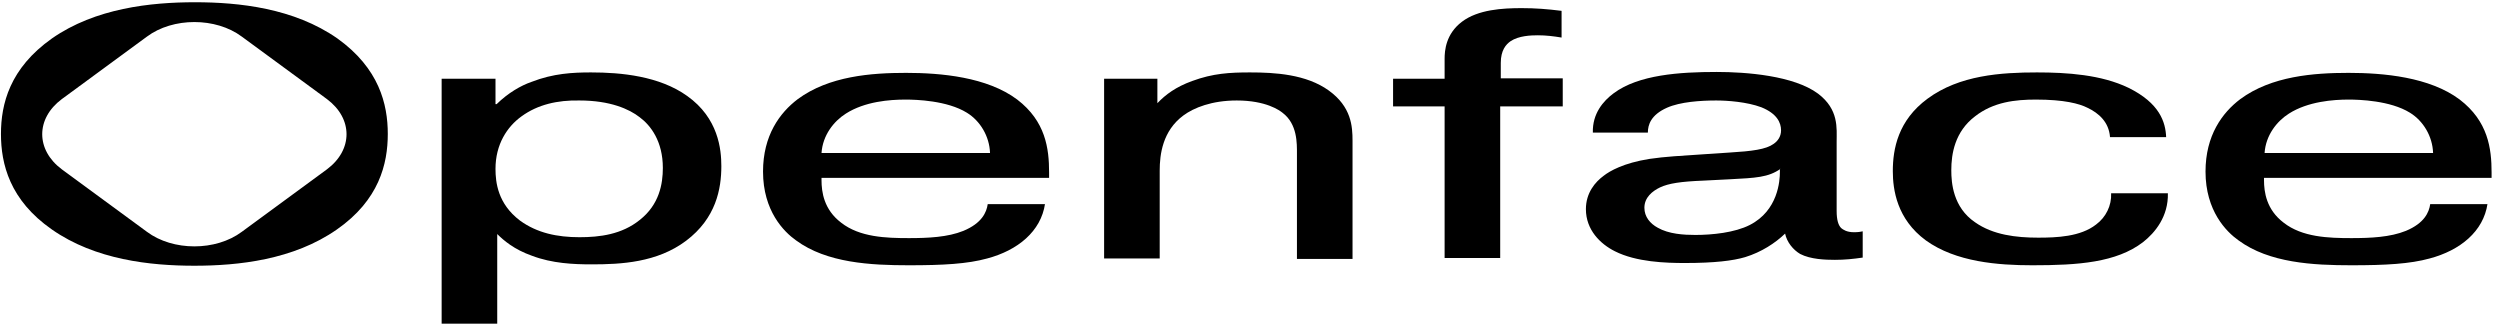<?xml version="1.0" encoding="UTF-8"?> <svg xmlns="http://www.w3.org/2000/svg" width="538" height="70" viewBox="0 0 538 70" fill="none"> <g clip-path="url(#clip0_321_279)"> <path fill-rule="evenodd" clip-rule="evenodd" d="M112.238 25.034C109.123 27.275 106.631 31.075 106.631 36.336C106.631 39.258 107.129 43.837 111.865 47.442C115.603 50.17 119.965 51.047 124.7 51.047C129.062 51.047 133.797 50.462 137.66 47.345C141.898 44.032 142.645 39.551 142.645 36.141C142.645 30.393 140.028 26.983 137.66 25.229C135.417 23.475 131.305 21.624 124.7 21.624C119.965 21.527 115.728 22.501 112.238 25.034ZM106.631 16.948V22.404H106.88C109.372 19.968 112.114 18.409 114.357 17.63C119.092 15.779 123.329 15.584 127.193 15.584C133.673 15.584 141.897 16.363 147.879 20.65C154.609 25.424 155.232 32.146 155.232 35.751C155.232 40.622 154.11 46.955 147.63 51.826C141.399 56.503 133.673 56.892 127.317 56.892C123.454 56.892 118.843 56.698 114.482 55.041C110.618 53.677 108.375 51.729 107.004 50.365V69.655H95.041V16.948H106.631Z" fill="black"></path> <path fill-rule="evenodd" clip-rule="evenodd" d="M213.054 32.926C212.93 29.321 210.936 26.008 208.07 24.255C203.833 21.624 197.103 21.429 194.86 21.429C191.495 21.429 186.137 21.819 182.024 24.45C179.407 26.106 177.04 29.126 176.791 32.926H213.054ZM224.893 43.837C224.021 49.78 219.036 53.872 212.431 55.626C208.194 56.795 202.96 57.087 195.608 57.087C187.383 57.087 177.912 56.6 171.307 51.729C168.69 49.878 164.204 45.396 164.204 36.92C164.204 29.126 167.818 24.255 171.681 21.332C178.411 16.363 187.508 15.681 194.985 15.681C202.462 15.681 212.431 16.558 218.911 21.429C225.018 26.106 225.765 31.951 225.765 37.115V38.284H176.791V38.771C176.791 41.304 177.289 45.104 181.028 47.929C185.015 51.047 190.623 51.242 195.608 51.242C199.72 51.242 203.957 51.047 207.322 49.683C211.31 48.027 212.307 45.688 212.556 43.935H224.893V43.837Z" fill="black"></path> <path fill-rule="evenodd" clip-rule="evenodd" d="M249.069 16.948V22.209C250.814 20.358 253.057 18.701 256.546 17.435C261.032 15.779 264.646 15.584 269.008 15.584C274.366 15.584 281.096 15.974 285.956 19.481C290.816 22.988 291.065 27.177 291.065 30.295V55.723H279.102V33.12C279.102 30.88 279.227 26.69 275.986 24.255C275.363 23.768 272.497 21.624 266.142 21.624C260.783 21.624 256.92 23.183 254.677 24.839C250.191 28.152 249.567 33.218 249.567 36.725V55.626H237.604V16.948H249.069Z" fill="black"></path> <path fill-rule="evenodd" clip-rule="evenodd" d="M336.177 22.891H322.843V55.528H310.88V22.891H299.789V16.948H310.88V12.661C310.88 10.907 311.129 7.303 314.618 4.672C318.107 2.042 323.341 1.749 327.454 1.749C330.445 1.749 332.937 1.944 336.052 2.334V8.082C334.308 7.79 332.688 7.595 330.943 7.595C329.448 7.595 326.831 7.692 325.086 8.861C324.089 9.543 322.968 10.81 322.968 13.538V16.85H336.302V22.891H336.177Z" fill="black"></path> <path fill-rule="evenodd" clip-rule="evenodd" d="M383.158 36.336C380.541 38.187 377.799 38.284 372.316 38.576L366.584 38.869C361.724 39.063 359.107 39.453 357.237 40.33C355.617 41.109 353.873 42.473 353.873 44.714C353.873 46.663 355.119 48.124 356.739 49.001C359.107 50.365 362.347 50.56 364.839 50.56C368.453 50.56 373.313 50.072 376.553 48.416C382.66 45.299 383.033 38.869 383.033 37.017V36.336H383.158ZM342.782 28.541C342.657 24.45 345.025 21.722 347.268 20.065C352.627 16.071 361.474 15.486 369.45 15.486C375.806 15.486 386.024 16.266 391.258 20.163C395.744 23.573 395.246 27.567 395.246 30.49V45.396C395.246 47.345 395.62 48.514 396.243 49.098C396.617 49.391 397.364 49.975 398.984 49.975C399.857 49.975 400.48 49.878 400.854 49.78V55.431C398.86 55.723 396.991 55.918 394.872 55.918C392.878 55.918 389.638 55.821 387.395 54.652C385.9 53.775 384.529 52.118 384.155 50.267C382.036 52.313 379.046 54.262 375.556 55.334C372.939 56.113 368.952 56.6 362.596 56.6C358.484 56.6 352.128 56.405 347.517 54.067C344.402 52.508 341.286 49.488 341.286 45.006C341.286 41.499 343.28 39.161 345.15 37.797C346.396 36.823 349.387 35.069 354.994 34.192C358.234 33.705 361.973 33.51 366.335 33.218L372.192 32.828C377.052 32.536 380.043 32.146 381.663 30.977C382.535 30.392 383.283 29.418 383.283 28.054C383.283 26.398 382.41 24.45 379.046 23.086C375.93 21.916 371.693 21.624 369.325 21.624C365.961 21.624 361.599 21.916 358.733 23.183C355.244 24.742 354.62 26.885 354.62 28.541H342.782Z" fill="black"></path> <path fill-rule="evenodd" clip-rule="evenodd" d="M454.066 29.418C453.816 26.301 451.698 24.352 449.205 23.183C447.461 22.306 444.221 21.429 438.114 21.429C433.753 21.429 429.017 21.916 425.03 25.034C420.668 28.347 419.92 33.12 419.92 36.628C419.92 39.356 420.294 44.617 425.03 47.832C428.893 50.56 433.877 51.144 438.613 51.144C442.601 51.144 447.71 50.95 451.075 48.319C453.193 46.76 454.439 44.227 454.315 41.597H466.527C466.652 46.565 463.786 50.073 461.169 52.119C455.436 56.503 447.212 57.087 437.367 57.087C430.014 57.087 420.917 56.405 414.437 51.729C408.206 47.15 407.334 40.817 407.334 36.823C407.334 32.049 408.455 25.911 414.811 21.235C421.665 16.168 430.637 15.584 438.364 15.584C444.844 15.584 452.196 16.071 458.053 18.896C464.783 22.209 466.029 26.301 466.154 29.516H454.066V29.418Z" fill="black"></path> <path fill-rule="evenodd" clip-rule="evenodd" d="M523.602 32.926C523.478 29.321 521.484 26.008 518.618 24.255C514.381 21.624 507.651 21.429 505.408 21.429C502.168 21.429 496.685 21.819 492.573 24.45C489.956 26.106 487.588 29.126 487.339 32.926H523.602ZM535.316 43.837C534.444 49.78 529.459 53.872 522.855 55.626C518.618 56.795 513.384 57.087 506.031 57.087C497.806 57.087 488.336 56.6 481.731 51.729C479.114 49.878 474.628 45.396 474.628 36.92C474.628 29.126 478.241 24.255 482.105 21.332C488.834 16.363 497.931 15.681 505.408 15.681C512.885 15.681 522.855 16.558 529.335 21.429C535.441 26.106 536.189 31.951 536.189 37.115V38.284H487.214V38.771C487.214 41.304 487.712 45.104 491.451 47.929C495.439 51.047 501.047 51.242 506.031 51.242C510.144 51.242 514.381 51.047 517.745 49.683C521.733 48.027 522.73 45.688 522.979 43.935H535.316V43.837Z" fill="black"></path> <path fill-rule="evenodd" clip-rule="evenodd" d="M70.367 36.433L52.048 49.878C46.44 54.067 37.218 54.067 31.611 49.878L13.292 36.433C7.684 32.244 7.684 25.521 13.292 21.332L31.611 7.887C37.218 3.698 46.44 3.698 52.048 7.887L70.367 21.332C75.975 25.521 75.975 32.244 70.367 36.433ZM72.61 8.277C63.264 1.749 51.425 0.483 41.954 0.483C32.483 0.483 20.52 1.749 11.173 8.277C2.076 14.707 0.207 22.404 0.207 28.834C0.207 35.264 2.076 43.058 11.173 49.391C20.52 55.918 32.358 57.185 41.829 57.185C51.3 57.185 63.139 55.918 72.485 49.391C81.582 43.058 83.452 35.264 83.452 28.834C83.452 22.404 81.582 14.707 72.61 8.277Z" fill="black"></path> </g> <defs> <clipPath id="clip0_321_279"> <rect width="537.103" height="69.172" fill="white" transform="translate(0.207 0.483)"></rect> </clipPath> </defs> </svg> 